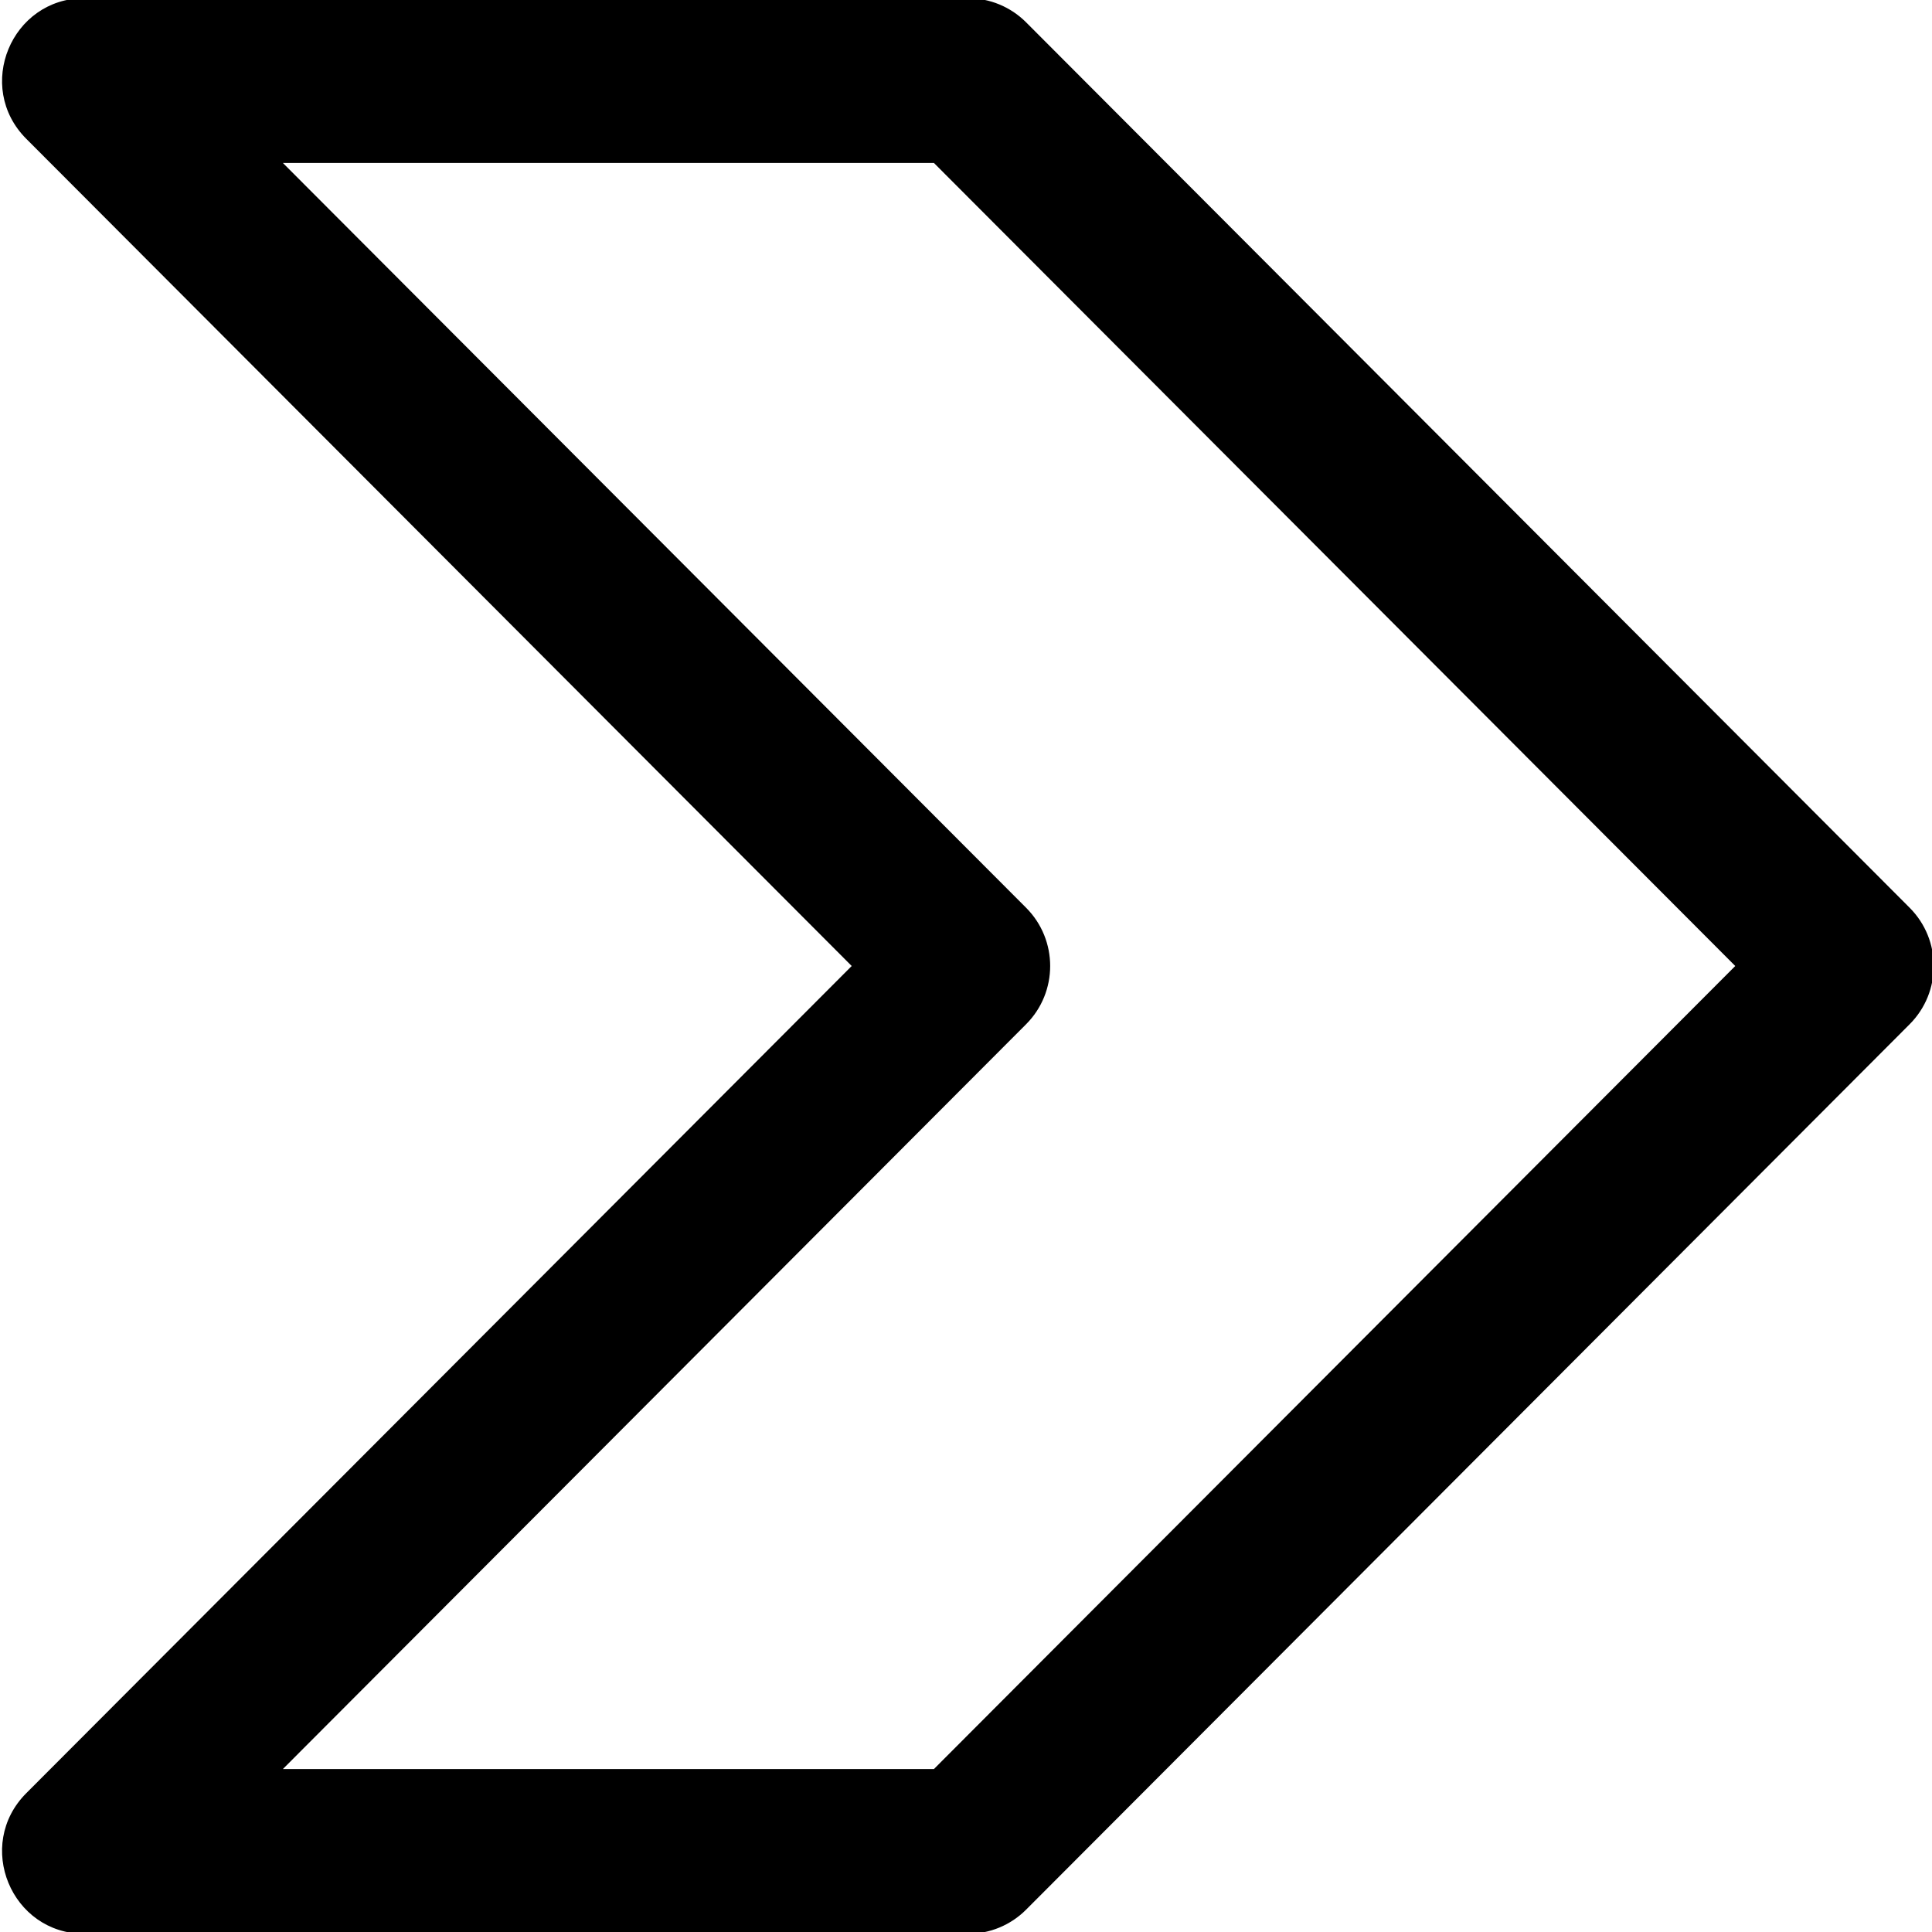 <svg width="512.043" height="512.043" xmlns="http://www.w3.org/2000/svg">

 <g>
  <title>background</title>
  <rect fill="none" id="canvas_background" height="602" width="802" y="-1" x="-1"/>
 </g>
 <g>
  <title>Layer 1</title>
  <g stroke="null" id="svg_1">
   <g stroke="null" id="svg_2">
    <path stroke="null" id="svg_3" d="m226.437,256.021l-219.116,-219.581c-13.41,-13.44 -3.913,-36.419 15.053,-36.419l234.169,0c5.646,0 11.06,2.248 15.053,6.248l234.169,234.667c8.313,8.331 8.313,21.839 0,30.17l-234.169,234.667c-3.993,4.001 -9.407,6.248 -15.053,6.248l-234.169,0c-18.966,0 -28.463,-22.979 -15.053,-36.418l219.116,-219.582zm21.288,213.334l212.881,-213.334l-212.881,-213.333l-173.957,0l197.828,198.248c8.313,8.331 8.313,21.839 0,30.17l-197.827,198.248l173.956,0l0,0.001z"/>
   </g>
  </g>
  <g id="svg_4"/>
  <g id="svg_5"/>
  <g id="svg_6"/>
  <g id="svg_7"/>
  <g id="svg_8"/>
  <g id="svg_9"/>
  <g id="svg_10"/>
  <g id="svg_11"/>
  <g id="svg_12"/>
  <g id="svg_13"/>
  <g id="svg_14"/>
  <g id="svg_15"/>
  <g id="svg_16"/>
  <g id="svg_17"/>
  <g id="svg_18"/>
 </g>
</svg>
